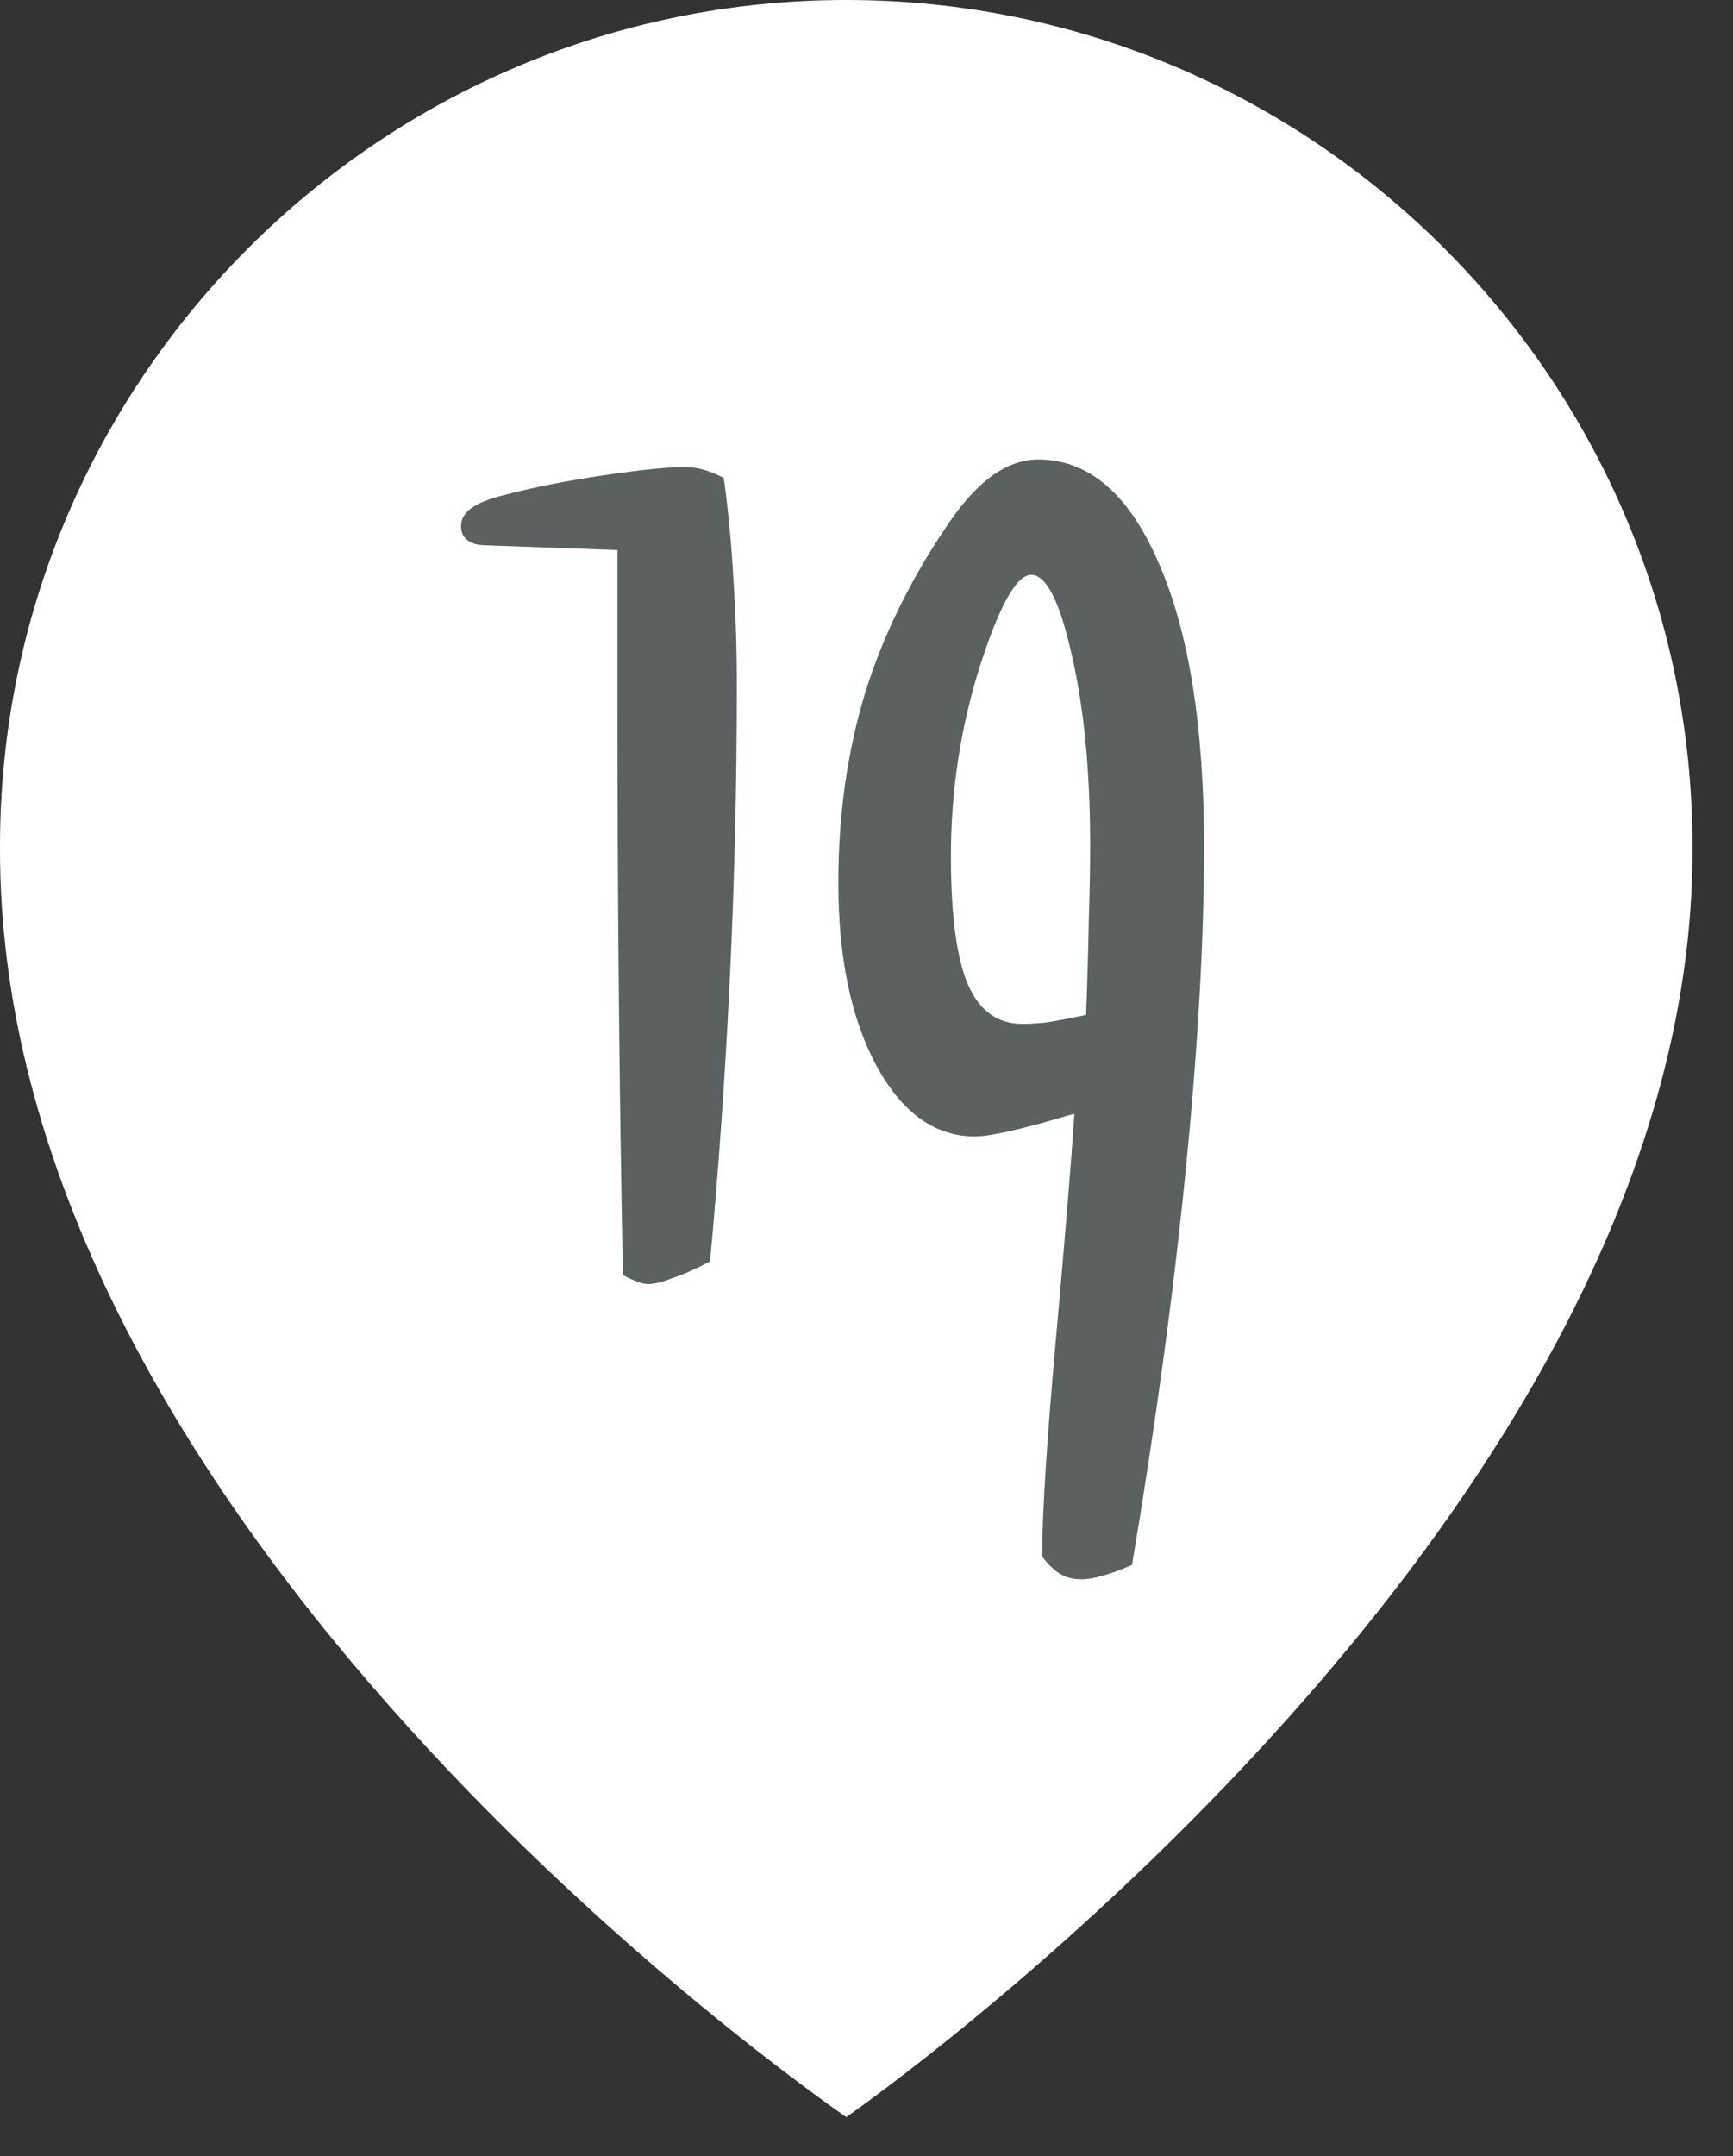 <?xml version="1.0" encoding="UTF-8"?> <svg xmlns="http://www.w3.org/2000/svg" width="37" height="46" viewBox="0 0 37 46" fill="none"><rect x="0" y="0" width="37" height="46" fill="#333333" stroke="none"/> <path d="M18.067 0C8.106 0 0 8.105 0 18.056C-0.065 32.612 17.381 44.681 18.067 45.169C18.067 45.169 36.2 32.612 36.135 18.067C36.135 8.105 28.029 0 18.067 0Z" fill="white"></path> <path d="M15.453 10.198C15.551 10.911 15.619 11.629 15.658 12.352C15.707 13.074 15.731 13.836 15.731 14.637C15.731 16.697 15.683 18.758 15.585 20.818C15.487 22.879 15.346 24.91 15.16 26.912C14.867 27.068 14.604 27.186 14.369 27.264C14.145 27.352 13.969 27.395 13.842 27.395C13.764 27.395 13.681 27.376 13.593 27.337C13.505 27.308 13.407 27.264 13.3 27.205C13.261 25.242 13.231 23.25 13.212 21.229C13.192 19.207 13.183 17.142 13.183 15.032V11.736L10.385 11.634C10.209 11.634 10.077 11.6 9.989 11.531C9.892 11.463 9.843 11.36 9.843 11.224C9.843 11.077 9.916 10.95 10.062 10.843C10.209 10.735 10.438 10.643 10.751 10.565C11.386 10.398 12.099 10.257 12.89 10.14C13.681 10.023 14.257 9.964 14.618 9.964C14.755 9.964 14.892 9.983 15.028 10.023C15.165 10.062 15.307 10.12 15.453 10.198ZM23.188 21.653C23.217 20.911 23.236 20.237 23.246 19.632C23.266 19.017 23.275 18.484 23.275 18.035C23.275 16.453 23.144 15.096 22.88 13.963C22.626 12.83 22.338 12.264 22.016 12.264C21.703 12.264 21.337 12.918 20.917 14.227C20.507 15.525 20.302 16.873 20.302 18.27C20.302 19.529 20.424 20.442 20.668 21.009C20.912 21.565 21.298 21.844 21.825 21.844C21.981 21.844 22.152 21.834 22.338 21.814C22.533 21.785 22.816 21.731 23.188 21.653ZM24.169 33.387C23.905 33.504 23.69 33.582 23.524 33.621C23.368 33.67 23.222 33.694 23.085 33.694C22.909 33.694 22.758 33.655 22.631 33.577C22.514 33.509 22.387 33.387 22.25 33.211C22.25 32.303 22.348 30.76 22.543 28.582C22.738 26.414 22.87 24.808 22.939 23.763L22.777 23.807C21.791 24.1 21.137 24.246 20.814 24.246C19.965 24.246 19.267 23.748 18.72 22.752C18.173 21.746 17.899 20.442 17.899 18.841C17.899 17.386 18.09 16.033 18.471 14.783C18.861 13.533 19.462 12.317 20.273 11.136C20.575 10.696 20.883 10.364 21.195 10.14C21.518 9.915 21.84 9.803 22.162 9.803C23.246 9.803 24.105 10.54 24.74 12.015C25.385 13.489 25.707 15.506 25.707 18.064C25.707 20.057 25.575 22.371 25.311 25.008C25.048 27.635 24.667 30.428 24.169 33.387Z" fill="#5B6061"></path> </svg> 